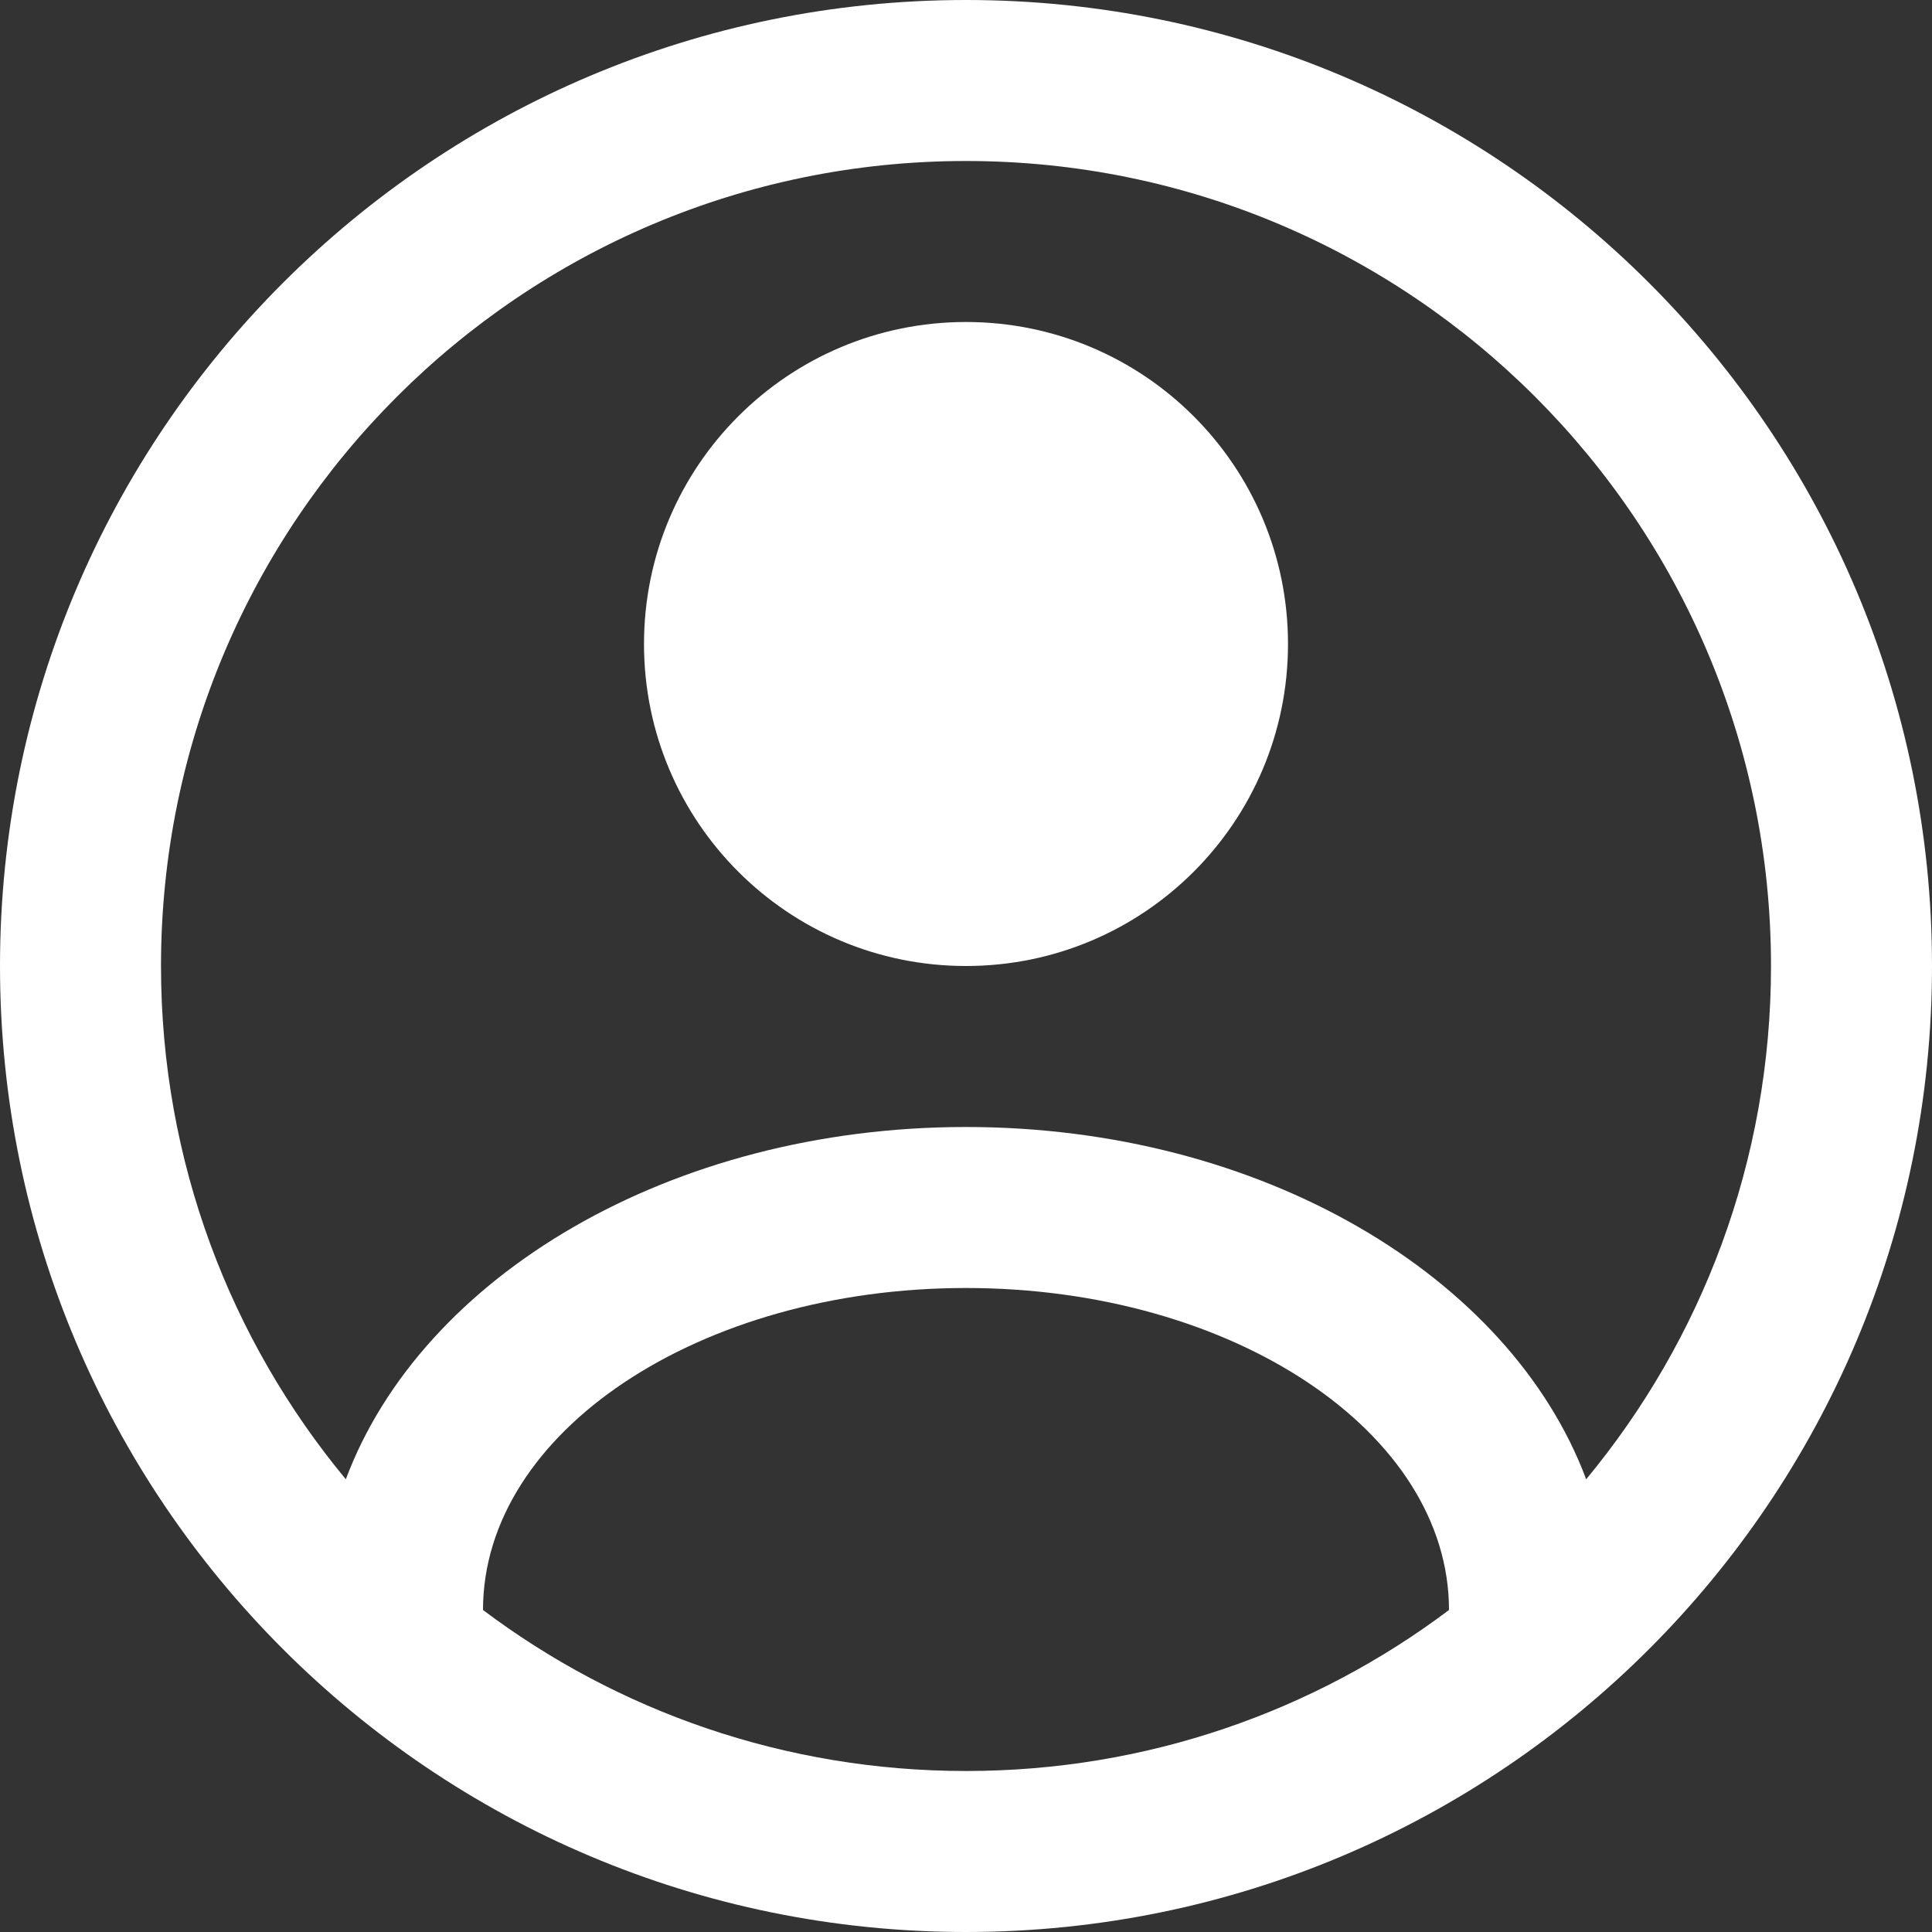 <svg width="12" height="12" viewBox="0 0 12 12" fill="none" xmlns="http://www.w3.org/2000/svg">
<rect x="0" y="0" width="12" height="12" fill="#333333" stroke="none"/>
<path d="M8 4C8 5.105 7.105 6 6 6C4.895 6 4 5.105 4 4C4 2.895 4.895 2 6 2C7.105 2 8 2.895 8 4Z" fill="white"/>
<path fill-rule="evenodd" clip-rule="evenodd" d="M12 6C12 9.314 9.314 12 6 12C2.686 12 0 9.314 0 6C0 2.686 2.686 0 6 0C9.314 0 12 2.686 12 6ZM9 10C8.165 10.628 7.126 11 6 11C4.874 11 3.835 10.628 3 10C3 8.895 4.343 8 6 8C7.657 8 9 8.895 9 10ZM9.852 9.188C9.38 7.926 7.834 7 6 7C4.166 7 2.62 7.926 2.148 9.188C1.431 8.323 1 7.212 1 6C1 3.239 3.239 1 6 1C8.761 1 11 3.239 11 6C11 7.212 10.569 8.323 9.852 9.188Z" fill="white"/>
</svg>

